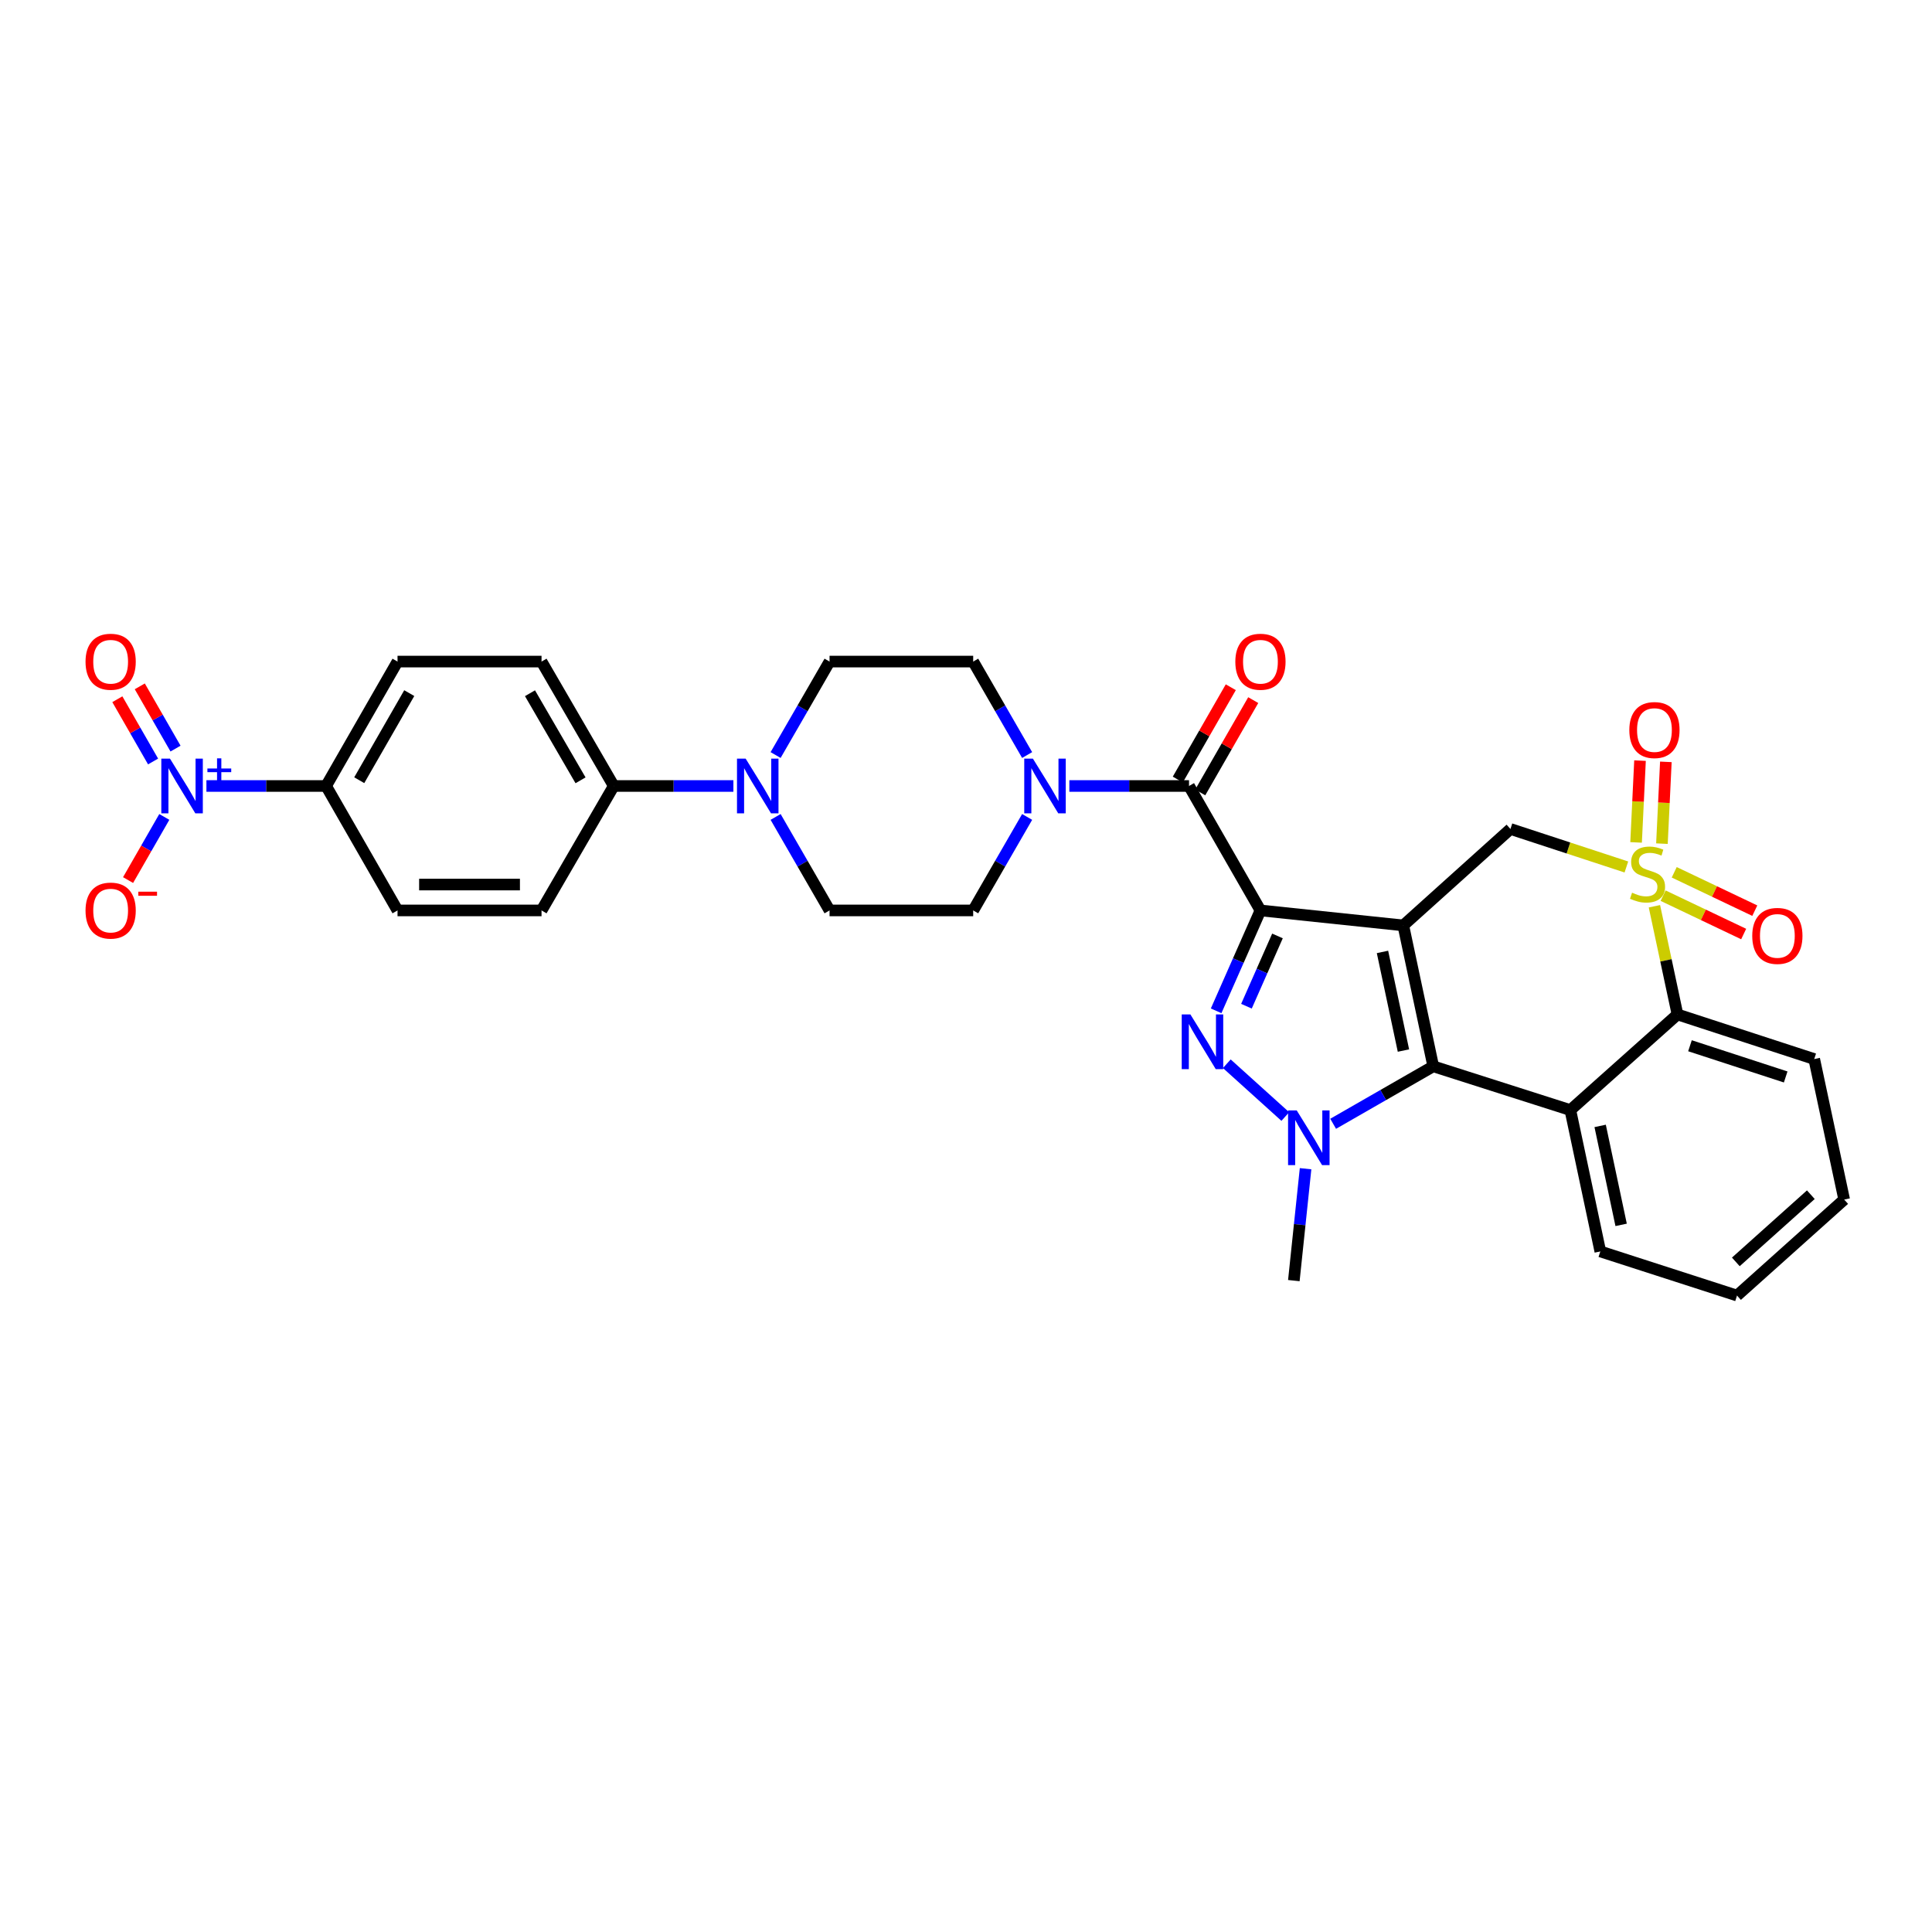 <?xml version='1.0' encoding='iso-8859-1'?>
<svg version='1.1' baseProfile='full'
              xmlns='http://www.w3.org/2000/svg'
                      xmlns:rdkit='http://www.rdkit.org/xml'
                      xmlns:xlink='http://www.w3.org/1999/xlink'
                  xml:space='preserve'
width='1000px' height='1000px' viewBox='0 0 1000 1000'>
<!-- END OF HEADER -->
<rect style='opacity:1.0;fill:#FFFFFF;stroke:none' width='1000' height='1000' x='0' y='0'> </rect>
<path class='bond-0' d='M 652.403,471.237 L 726.346,478.99' style='fill:none;fill-rule:evenodd;stroke:#000000;stroke-width:6px;stroke-linecap:butt;stroke-linejoin:miter;stroke-opacity:1' />
<path class='bond-3' d='M 652.403,471.237 L 640.936,497.219' style='fill:none;fill-rule:evenodd;stroke:#000000;stroke-width:6px;stroke-linecap:butt;stroke-linejoin:miter;stroke-opacity:1' />
<path class='bond-3' d='M 640.936,497.219 L 629.469,523.202' style='fill:none;fill-rule:evenodd;stroke:#0000FF;stroke-width:6px;stroke-linecap:butt;stroke-linejoin:miter;stroke-opacity:1' />
<path class='bond-3' d='M 661.217,484.439 L 653.19,502.627' style='fill:none;fill-rule:evenodd;stroke:#000000;stroke-width:6px;stroke-linecap:butt;stroke-linejoin:miter;stroke-opacity:1' />
<path class='bond-3' d='M 653.19,502.627 L 645.163,520.815' style='fill:none;fill-rule:evenodd;stroke:#0000FF;stroke-width:6px;stroke-linecap:butt;stroke-linejoin:miter;stroke-opacity:1' />
<path class='bond-6' d='M 652.403,471.237 L 615.435,406.826' style='fill:none;fill-rule:evenodd;stroke:#000000;stroke-width:6px;stroke-linecap:butt;stroke-linejoin:miter;stroke-opacity:1' />
<path class='bond-2' d='M 726.346,478.99 L 741.846,551.922' style='fill:none;fill-rule:evenodd;stroke:#000000;stroke-width:6px;stroke-linecap:butt;stroke-linejoin:miter;stroke-opacity:1' />
<path class='bond-2' d='M 715.57,492.715 L 726.42,543.766' style='fill:none;fill-rule:evenodd;stroke:#000000;stroke-width:6px;stroke-linecap:butt;stroke-linejoin:miter;stroke-opacity:1' />
<path class='bond-7' d='M 726.346,478.99 L 781.805,429.075' style='fill:none;fill-rule:evenodd;stroke:#000000;stroke-width:6px;stroke-linecap:butt;stroke-linejoin:miter;stroke-opacity:1' />
<path class='bond-1' d='M 841.811,448.747 L 811.808,438.911' style='fill:none;fill-rule:evenodd;stroke:#CCCC00;stroke-width:6px;stroke-linecap:butt;stroke-linejoin:miter;stroke-opacity:1' />
<path class='bond-1' d='M 811.808,438.911 L 781.805,429.075' style='fill:none;fill-rule:evenodd;stroke:#000000;stroke-width:6px;stroke-linecap:butt;stroke-linejoin:miter;stroke-opacity:1' />
<path class='bond-8' d='M 856.326,469.076 L 862.295,497.078' style='fill:none;fill-rule:evenodd;stroke:#CCCC00;stroke-width:6px;stroke-linecap:butt;stroke-linejoin:miter;stroke-opacity:1' />
<path class='bond-8' d='M 862.295,497.078 L 868.265,525.081' style='fill:none;fill-rule:evenodd;stroke:#000000;stroke-width:6px;stroke-linecap:butt;stroke-linejoin:miter;stroke-opacity:1' />
<path class='bond-12' d='M 860.819,463.593 L 881.67,473.523' style='fill:none;fill-rule:evenodd;stroke:#CCCC00;stroke-width:6px;stroke-linecap:butt;stroke-linejoin:miter;stroke-opacity:1' />
<path class='bond-12' d='M 881.67,473.523 L 902.521,483.454' style='fill:none;fill-rule:evenodd;stroke:#FF0000;stroke-width:6px;stroke-linecap:butt;stroke-linejoin:miter;stroke-opacity:1' />
<path class='bond-12' d='M 866.578,451.5 L 887.429,461.431' style='fill:none;fill-rule:evenodd;stroke:#CCCC00;stroke-width:6px;stroke-linecap:butt;stroke-linejoin:miter;stroke-opacity:1' />
<path class='bond-12' d='M 887.429,461.431 L 908.28,471.361' style='fill:none;fill-rule:evenodd;stroke:#FF0000;stroke-width:6px;stroke-linecap:butt;stroke-linejoin:miter;stroke-opacity:1' />
<path class='bond-13' d='M 860.214,436.671 L 861.231,415.504' style='fill:none;fill-rule:evenodd;stroke:#CCCC00;stroke-width:6px;stroke-linecap:butt;stroke-linejoin:miter;stroke-opacity:1' />
<path class='bond-13' d='M 861.231,415.504 L 862.247,394.337' style='fill:none;fill-rule:evenodd;stroke:#FF0000;stroke-width:6px;stroke-linecap:butt;stroke-linejoin:miter;stroke-opacity:1' />
<path class='bond-13' d='M 846.835,436.029 L 847.852,414.862' style='fill:none;fill-rule:evenodd;stroke:#CCCC00;stroke-width:6px;stroke-linecap:butt;stroke-linejoin:miter;stroke-opacity:1' />
<path class='bond-13' d='M 847.852,414.862 L 848.868,393.695' style='fill:none;fill-rule:evenodd;stroke:#FF0000;stroke-width:6px;stroke-linecap:butt;stroke-linejoin:miter;stroke-opacity:1' />
<path class='bond-5' d='M 741.846,551.922 L 812.805,574.573' style='fill:none;fill-rule:evenodd;stroke:#000000;stroke-width:6px;stroke-linecap:butt;stroke-linejoin:miter;stroke-opacity:1' />
<path class='bond-32' d='M 741.846,551.922 L 715.943,566.796' style='fill:none;fill-rule:evenodd;stroke:#000000;stroke-width:6px;stroke-linecap:butt;stroke-linejoin:miter;stroke-opacity:1' />
<path class='bond-32' d='M 715.943,566.796 L 690.039,581.671' style='fill:none;fill-rule:evenodd;stroke:#0000FF;stroke-width:6px;stroke-linecap:butt;stroke-linejoin:miter;stroke-opacity:1' />
<path class='bond-4' d='M 634.994,550.587 L 665.273,577.919' style='fill:none;fill-rule:evenodd;stroke:#0000FF;stroke-width:6px;stroke-linecap:butt;stroke-linejoin:miter;stroke-opacity:1' />
<path class='bond-27' d='M 675.763,604.923 L 672.726,633.882' style='fill:none;fill-rule:evenodd;stroke:#0000FF;stroke-width:6px;stroke-linecap:butt;stroke-linejoin:miter;stroke-opacity:1' />
<path class='bond-27' d='M 672.726,633.882 L 669.689,662.84' style='fill:none;fill-rule:evenodd;stroke:#000000;stroke-width:6px;stroke-linecap:butt;stroke-linejoin:miter;stroke-opacity:1' />
<path class='bond-28' d='M 812.805,574.573 L 828.32,647.742' style='fill:none;fill-rule:evenodd;stroke:#000000;stroke-width:6px;stroke-linecap:butt;stroke-linejoin:miter;stroke-opacity:1' />
<path class='bond-28' d='M 828.236,582.77 L 839.096,633.988' style='fill:none;fill-rule:evenodd;stroke:#000000;stroke-width:6px;stroke-linecap:butt;stroke-linejoin:miter;stroke-opacity:1' />
<path class='bond-34' d='M 812.805,574.573 L 868.265,525.081' style='fill:none;fill-rule:evenodd;stroke:#000000;stroke-width:6px;stroke-linecap:butt;stroke-linejoin:miter;stroke-opacity:1' />
<path class='bond-10' d='M 615.435,406.826 L 584.464,406.826' style='fill:none;fill-rule:evenodd;stroke:#000000;stroke-width:6px;stroke-linecap:butt;stroke-linejoin:miter;stroke-opacity:1' />
<path class='bond-10' d='M 584.464,406.826 L 553.493,406.826' style='fill:none;fill-rule:evenodd;stroke:#0000FF;stroke-width:6px;stroke-linecap:butt;stroke-linejoin:miter;stroke-opacity:1' />
<path class='bond-18' d='M 621.243,410.16 L 634.958,386.27' style='fill:none;fill-rule:evenodd;stroke:#000000;stroke-width:6px;stroke-linecap:butt;stroke-linejoin:miter;stroke-opacity:1' />
<path class='bond-18' d='M 634.958,386.27 L 648.672,362.38' style='fill:none;fill-rule:evenodd;stroke:#FF0000;stroke-width:6px;stroke-linecap:butt;stroke-linejoin:miter;stroke-opacity:1' />
<path class='bond-18' d='M 609.627,403.491 L 623.342,379.602' style='fill:none;fill-rule:evenodd;stroke:#000000;stroke-width:6px;stroke-linecap:butt;stroke-linejoin:miter;stroke-opacity:1' />
<path class='bond-18' d='M 623.342,379.602 L 637.056,355.712' style='fill:none;fill-rule:evenodd;stroke:#FF0000;stroke-width:6px;stroke-linecap:butt;stroke-linejoin:miter;stroke-opacity:1' />
<path class='bond-29' d='M 868.265,525.081 L 939.038,548.164' style='fill:none;fill-rule:evenodd;stroke:#000000;stroke-width:6px;stroke-linecap:butt;stroke-linejoin:miter;stroke-opacity:1' />
<path class='bond-29' d='M 874.728,541.278 L 924.269,557.435' style='fill:none;fill-rule:evenodd;stroke:#000000;stroke-width:6px;stroke-linecap:butt;stroke-linejoin:miter;stroke-opacity:1' />
<path class='bond-9' d='M 106.842,406.826 L 137.813,406.826' style='fill:none;fill-rule:evenodd;stroke:#0000FF;stroke-width:6px;stroke-linecap:butt;stroke-linejoin:miter;stroke-opacity:1' />
<path class='bond-9' d='M 137.813,406.826 L 168.785,406.826' style='fill:none;fill-rule:evenodd;stroke:#000000;stroke-width:6px;stroke-linecap:butt;stroke-linejoin:miter;stroke-opacity:1' />
<path class='bond-15' d='M 85.046,422.842 L 75.668,439.182' style='fill:none;fill-rule:evenodd;stroke:#0000FF;stroke-width:6px;stroke-linecap:butt;stroke-linejoin:miter;stroke-opacity:1' />
<path class='bond-15' d='M 75.668,439.182 L 66.29,455.522' style='fill:none;fill-rule:evenodd;stroke:#FF0000;stroke-width:6px;stroke-linecap:butt;stroke-linejoin:miter;stroke-opacity:1' />
<path class='bond-17' d='M 90.852,387.475 L 81.603,371.363' style='fill:none;fill-rule:evenodd;stroke:#0000FF;stroke-width:6px;stroke-linecap:butt;stroke-linejoin:miter;stroke-opacity:1' />
<path class='bond-17' d='M 81.603,371.363 L 72.353,355.25' style='fill:none;fill-rule:evenodd;stroke:#FF0000;stroke-width:6px;stroke-linecap:butt;stroke-linejoin:miter;stroke-opacity:1' />
<path class='bond-17' d='M 79.236,394.144 L 69.986,378.031' style='fill:none;fill-rule:evenodd;stroke:#0000FF;stroke-width:6px;stroke-linecap:butt;stroke-linejoin:miter;stroke-opacity:1' />
<path class='bond-17' d='M 69.986,378.031 L 60.737,361.918' style='fill:none;fill-rule:evenodd;stroke:#FF0000;stroke-width:6px;stroke-linecap:butt;stroke-linejoin:miter;stroke-opacity:1' />
<path class='bond-19' d='M 531.643,390.807 L 517.682,366.618' style='fill:none;fill-rule:evenodd;stroke:#0000FF;stroke-width:6px;stroke-linecap:butt;stroke-linejoin:miter;stroke-opacity:1' />
<path class='bond-19' d='M 517.682,366.618 L 503.72,342.43' style='fill:none;fill-rule:evenodd;stroke:#000000;stroke-width:6px;stroke-linecap:butt;stroke-linejoin:miter;stroke-opacity:1' />
<path class='bond-20' d='M 531.645,422.845 L 517.683,447.041' style='fill:none;fill-rule:evenodd;stroke:#0000FF;stroke-width:6px;stroke-linecap:butt;stroke-linejoin:miter;stroke-opacity:1' />
<path class='bond-20' d='M 517.683,447.041 L 503.72,471.237' style='fill:none;fill-rule:evenodd;stroke:#000000;stroke-width:6px;stroke-linecap:butt;stroke-linejoin:miter;stroke-opacity:1' />
<path class='bond-11' d='M 401.451,422.845 L 415.413,447.041' style='fill:none;fill-rule:evenodd;stroke:#0000FF;stroke-width:6px;stroke-linecap:butt;stroke-linejoin:miter;stroke-opacity:1' />
<path class='bond-11' d='M 415.413,447.041 L 429.375,471.237' style='fill:none;fill-rule:evenodd;stroke:#000000;stroke-width:6px;stroke-linecap:butt;stroke-linejoin:miter;stroke-opacity:1' />
<path class='bond-16' d='M 379.603,406.826 L 348.639,406.826' style='fill:none;fill-rule:evenodd;stroke:#0000FF;stroke-width:6px;stroke-linecap:butt;stroke-linejoin:miter;stroke-opacity:1' />
<path class='bond-16' d='M 348.639,406.826 L 317.676,406.826' style='fill:none;fill-rule:evenodd;stroke:#000000;stroke-width:6px;stroke-linecap:butt;stroke-linejoin:miter;stroke-opacity:1' />
<path class='bond-33' d='M 401.452,390.807 L 415.414,366.618' style='fill:none;fill-rule:evenodd;stroke:#0000FF;stroke-width:6px;stroke-linecap:butt;stroke-linejoin:miter;stroke-opacity:1' />
<path class='bond-33' d='M 415.414,366.618 L 429.375,342.43' style='fill:none;fill-rule:evenodd;stroke:#000000;stroke-width:6px;stroke-linecap:butt;stroke-linejoin:miter;stroke-opacity:1' />
<path class='bond-14' d='M 168.785,406.826 L 205.76,342.43' style='fill:none;fill-rule:evenodd;stroke:#000000;stroke-width:6px;stroke-linecap:butt;stroke-linejoin:miter;stroke-opacity:1' />
<path class='bond-14' d='M 185.946,403.836 L 211.829,358.758' style='fill:none;fill-rule:evenodd;stroke:#000000;stroke-width:6px;stroke-linecap:butt;stroke-linejoin:miter;stroke-opacity:1' />
<path class='bond-36' d='M 168.785,406.826 L 205.76,471.237' style='fill:none;fill-rule:evenodd;stroke:#000000;stroke-width:6px;stroke-linecap:butt;stroke-linejoin:miter;stroke-opacity:1' />
<path class='bond-25' d='M 317.676,406.826 L 280.298,471.237' style='fill:none;fill-rule:evenodd;stroke:#000000;stroke-width:6px;stroke-linecap:butt;stroke-linejoin:miter;stroke-opacity:1' />
<path class='bond-26' d='M 317.676,406.826 L 280.298,342.43' style='fill:none;fill-rule:evenodd;stroke:#000000;stroke-width:6px;stroke-linecap:butt;stroke-linejoin:miter;stroke-opacity:1' />
<path class='bond-26' d='M 300.485,403.89 L 274.321,358.813' style='fill:none;fill-rule:evenodd;stroke:#000000;stroke-width:6px;stroke-linecap:butt;stroke-linejoin:miter;stroke-opacity:1' />
<path class='bond-22' d='M 503.72,342.43 L 429.375,342.43' style='fill:none;fill-rule:evenodd;stroke:#000000;stroke-width:6px;stroke-linecap:butt;stroke-linejoin:miter;stroke-opacity:1' />
<path class='bond-21' d='M 503.72,471.237 L 429.375,471.237' style='fill:none;fill-rule:evenodd;stroke:#000000;stroke-width:6px;stroke-linecap:butt;stroke-linejoin:miter;stroke-opacity:1' />
<path class='bond-23' d='M 205.76,471.237 L 280.298,471.237' style='fill:none;fill-rule:evenodd;stroke:#000000;stroke-width:6px;stroke-linecap:butt;stroke-linejoin:miter;stroke-opacity:1' />
<path class='bond-23' d='M 216.941,457.843 L 269.118,457.843' style='fill:none;fill-rule:evenodd;stroke:#000000;stroke-width:6px;stroke-linecap:butt;stroke-linejoin:miter;stroke-opacity:1' />
<path class='bond-24' d='M 205.76,342.43 L 280.298,342.43' style='fill:none;fill-rule:evenodd;stroke:#000000;stroke-width:6px;stroke-linecap:butt;stroke-linejoin:miter;stroke-opacity:1' />
<path class='bond-30' d='M 828.32,647.742 L 899.079,670.586' style='fill:none;fill-rule:evenodd;stroke:#000000;stroke-width:6px;stroke-linecap:butt;stroke-linejoin:miter;stroke-opacity:1' />
<path class='bond-31' d='M 939.038,548.164 L 954.545,620.894' style='fill:none;fill-rule:evenodd;stroke:#000000;stroke-width:6px;stroke-linecap:butt;stroke-linejoin:miter;stroke-opacity:1' />
<path class='bond-35' d='M 899.079,670.586 L 954.545,620.894' style='fill:none;fill-rule:evenodd;stroke:#000000;stroke-width:6px;stroke-linecap:butt;stroke-linejoin:miter;stroke-opacity:1' />
<path class='bond-35' d='M 898.461,653.156 L 937.288,618.372' style='fill:none;fill-rule:evenodd;stroke:#000000;stroke-width:6px;stroke-linecap:butt;stroke-linejoin:miter;stroke-opacity:1' />
<path  class='atom-2' d='M 844.757 462.056
Q 845.077 462.176, 846.397 462.736
Q 847.717 463.296, 849.157 463.656
Q 850.637 463.976, 852.077 463.976
Q 854.757 463.976, 856.317 462.696
Q 857.877 461.376, 857.877 459.096
Q 857.877 457.536, 857.077 456.576
Q 856.317 455.616, 855.117 455.096
Q 853.917 454.576, 851.917 453.976
Q 849.397 453.216, 847.877 452.496
Q 846.397 451.776, 845.317 450.256
Q 844.277 448.736, 844.277 446.176
Q 844.277 442.616, 846.677 440.416
Q 849.117 438.216, 853.917 438.216
Q 857.197 438.216, 860.917 439.776
L 859.997 442.856
Q 856.597 441.456, 854.037 441.456
Q 851.277 441.456, 849.757 442.616
Q 848.237 443.736, 848.277 445.696
Q 848.277 447.216, 849.037 448.136
Q 849.837 449.056, 850.957 449.576
Q 852.117 450.096, 854.037 450.696
Q 856.597 451.496, 858.117 452.296
Q 859.637 453.096, 860.717 454.736
Q 861.837 456.336, 861.837 459.096
Q 861.837 463.016, 859.197 465.136
Q 856.597 467.216, 852.237 467.216
Q 849.717 467.216, 847.797 466.656
Q 845.917 466.136, 843.677 465.216
L 844.757 462.056
' fill='#CCCC00'/>
<path  class='atom-4' d='M 616.14 525.06
L 625.42 540.06
Q 626.34 541.54, 627.82 544.22
Q 629.3 546.9, 629.38 547.06
L 629.38 525.06
L 633.14 525.06
L 633.14 553.38
L 629.26 553.38
L 619.3 536.98
Q 618.14 535.06, 616.9 532.86
Q 615.7 530.66, 615.34 529.98
L 615.34 553.38
L 611.66 553.38
L 611.66 525.06
L 616.14 525.06
' fill='#0000FF'/>
<path  class='atom-5' d='M 671.183 574.744
L 680.463 589.744
Q 681.383 591.224, 682.863 593.904
Q 684.343 596.584, 684.423 596.744
L 684.423 574.744
L 688.183 574.744
L 688.183 603.064
L 684.303 603.064
L 674.343 586.664
Q 673.183 584.744, 671.943 582.544
Q 670.743 580.344, 670.383 579.664
L 670.383 603.064
L 666.703 603.064
L 666.703 574.744
L 671.183 574.744
' fill='#0000FF'/>
<path  class='atom-10' d='M 87.979 392.666
L 97.259 407.666
Q 98.179 409.146, 99.659 411.826
Q 101.139 414.506, 101.219 414.666
L 101.219 392.666
L 104.979 392.666
L 104.979 420.986
L 101.099 420.986
L 91.139 404.586
Q 89.979 402.666, 88.739 400.466
Q 87.539 398.266, 87.179 397.586
L 87.179 420.986
L 83.499 420.986
L 83.499 392.666
L 87.979 392.666
' fill='#0000FF'/>
<path  class='atom-10' d='M 107.355 397.77
L 112.344 397.77
L 112.344 392.517
L 114.562 392.517
L 114.562 397.77
L 119.683 397.77
L 119.683 399.671
L 114.562 399.671
L 114.562 404.951
L 112.344 404.951
L 112.344 399.671
L 107.355 399.671
L 107.355 397.77
' fill='#0000FF'/>
<path  class='atom-11' d='M 534.629 392.666
L 543.909 407.666
Q 544.829 409.146, 546.309 411.826
Q 547.789 414.506, 547.869 414.666
L 547.869 392.666
L 551.629 392.666
L 551.629 420.986
L 547.749 420.986
L 537.789 404.586
Q 536.629 402.666, 535.389 400.466
Q 534.189 398.266, 533.829 397.586
L 533.829 420.986
L 530.149 420.986
L 530.149 392.666
L 534.629 392.666
' fill='#0000FF'/>
<path  class='atom-12' d='M 385.947 392.666
L 395.227 407.666
Q 396.147 409.146, 397.627 411.826
Q 399.107 414.506, 399.187 414.666
L 399.187 392.666
L 402.947 392.666
L 402.947 420.986
L 399.067 420.986
L 389.107 404.586
Q 387.947 402.666, 386.707 400.466
Q 385.507 398.266, 385.147 397.586
L 385.147 420.986
L 381.467 420.986
L 381.467 392.666
L 385.947 392.666
' fill='#0000FF'/>
<path  class='atom-13' d='M 906.959 484.421
Q 906.959 477.621, 910.319 473.821
Q 913.679 470.021, 919.959 470.021
Q 926.239 470.021, 929.599 473.821
Q 932.959 477.621, 932.959 484.421
Q 932.959 491.301, 929.559 495.221
Q 926.159 499.101, 919.959 499.101
Q 913.719 499.101, 910.319 495.221
Q 906.959 491.341, 906.959 484.421
M 919.959 495.901
Q 924.279 495.901, 926.599 493.021
Q 928.959 490.101, 928.959 484.421
Q 928.959 478.861, 926.599 476.061
Q 924.279 473.221, 919.959 473.221
Q 915.639 473.221, 913.279 476.021
Q 910.959 478.821, 910.959 484.421
Q 910.959 490.141, 913.279 493.021
Q 915.639 495.901, 919.959 495.901
' fill='#FF0000'/>
<path  class='atom-14' d='M 843.337 377.87
Q 843.337 371.07, 846.697 367.27
Q 850.057 363.47, 856.337 363.47
Q 862.617 363.47, 865.977 367.27
Q 869.337 371.07, 869.337 377.87
Q 869.337 384.75, 865.937 388.67
Q 862.537 392.55, 856.337 392.55
Q 850.097 392.55, 846.697 388.67
Q 843.337 384.79, 843.337 377.87
M 856.337 389.35
Q 860.657 389.35, 862.977 386.47
Q 865.337 383.55, 865.337 377.87
Q 865.337 372.31, 862.977 369.51
Q 860.657 366.67, 856.337 366.67
Q 852.017 366.67, 849.657 369.47
Q 847.337 372.27, 847.337 377.87
Q 847.337 383.59, 849.657 386.47
Q 852.017 389.35, 856.337 389.35
' fill='#FF0000'/>
<path  class='atom-16' d='M 44.271 471.317
Q 44.271 464.517, 47.631 460.717
Q 50.991 456.917, 57.271 456.917
Q 63.551 456.917, 66.911 460.717
Q 70.271 464.517, 70.271 471.317
Q 70.271 478.197, 66.871 482.117
Q 63.471 485.997, 57.271 485.997
Q 51.031 485.997, 47.631 482.117
Q 44.271 478.237, 44.271 471.317
M 57.271 482.797
Q 61.591 482.797, 63.911 479.917
Q 66.271 476.997, 66.271 471.317
Q 66.271 465.757, 63.911 462.957
Q 61.591 460.117, 57.271 460.117
Q 52.951 460.117, 50.591 462.917
Q 48.271 465.717, 48.271 471.317
Q 48.271 477.037, 50.591 479.917
Q 52.951 482.797, 57.271 482.797
' fill='#FF0000'/>
<path  class='atom-16' d='M 71.591 461.539
L 81.28 461.539
L 81.28 463.651
L 71.591 463.651
L 71.591 461.539
' fill='#FF0000'/>
<path  class='atom-18' d='M 44.271 342.51
Q 44.271 335.71, 47.631 331.91
Q 50.991 328.11, 57.271 328.11
Q 63.551 328.11, 66.911 331.91
Q 70.271 335.71, 70.271 342.51
Q 70.271 349.39, 66.871 353.31
Q 63.471 357.19, 57.271 357.19
Q 51.031 357.19, 47.631 353.31
Q 44.271 349.43, 44.271 342.51
M 57.271 353.99
Q 61.591 353.99, 63.911 351.11
Q 66.271 348.19, 66.271 342.51
Q 66.271 336.95, 63.911 334.15
Q 61.591 331.31, 57.271 331.31
Q 52.951 331.31, 50.591 334.11
Q 48.271 336.91, 48.271 342.51
Q 48.271 348.23, 50.591 351.11
Q 52.951 353.99, 57.271 353.99
' fill='#FF0000'/>
<path  class='atom-19' d='M 639.403 342.51
Q 639.403 335.71, 642.763 331.91
Q 646.123 328.11, 652.403 328.11
Q 658.683 328.11, 662.043 331.91
Q 665.403 335.71, 665.403 342.51
Q 665.403 349.39, 662.003 353.31
Q 658.603 357.19, 652.403 357.19
Q 646.163 357.19, 642.763 353.31
Q 639.403 349.43, 639.403 342.51
M 652.403 353.99
Q 656.723 353.99, 659.043 351.11
Q 661.403 348.19, 661.403 342.51
Q 661.403 336.95, 659.043 334.15
Q 656.723 331.31, 652.403 331.31
Q 648.083 331.31, 645.723 334.11
Q 643.403 336.91, 643.403 342.51
Q 643.403 348.23, 645.723 351.11
Q 648.083 353.99, 652.403 353.99
' fill='#FF0000'/>
</svg>
